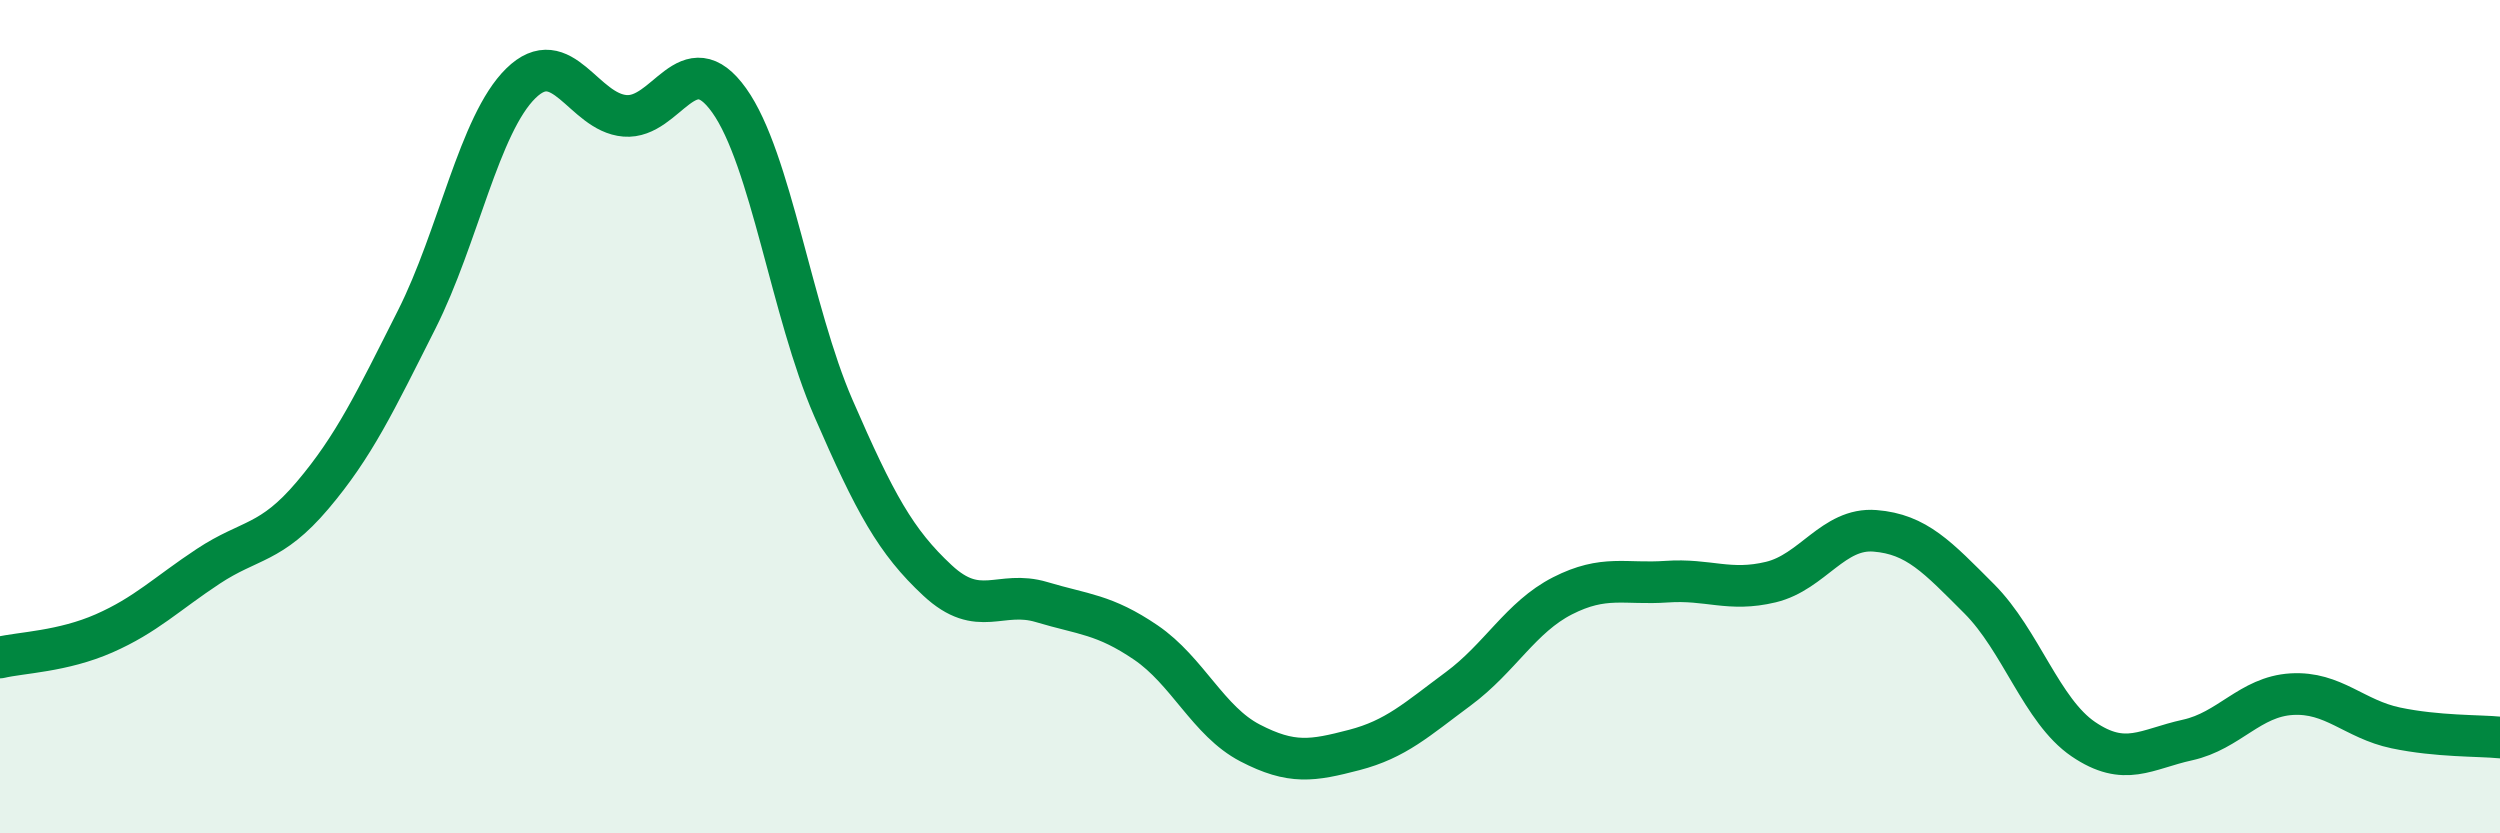
    <svg width="60" height="20" viewBox="0 0 60 20" xmlns="http://www.w3.org/2000/svg">
      <path
        d="M 0,15.78 C 0.5,15.66 1.5,15.64 2.5,15.2 C 3.5,14.76 4,14.25 5,13.59 C 6,12.93 6.5,13.07 7.5,11.89 C 8.5,10.71 9,9.65 10,7.67 C 11,5.69 11.5,2.98 12.5,2 C 13.5,1.02 14,2.7 15,2.78 C 16,2.86 16.5,1.01 17.5,2.41 C 18.5,3.81 19,7.49 20,9.79 C 21,12.09 21.5,13 22.5,13.93 C 23.5,14.86 24,14.15 25,14.45 C 26,14.75 26.5,14.74 27.5,15.42 C 28.5,16.1 29,17.31 30,17.83 C 31,18.35 31.5,18.26 32.5,18 C 33.5,17.74 34,17.27 35,16.53 C 36,15.79 36.5,14.81 37.5,14.3 C 38.5,13.79 39,14.03 40,13.96 C 41,13.89 41.5,14.21 42.5,13.97 C 43.5,13.73 44,12.66 45,12.74 C 46,12.82 46.5,13.37 47.5,14.37 C 48.5,15.37 49,17.06 50,17.74 C 51,18.42 51.5,17.98 52.5,17.76 C 53.5,17.54 54,16.72 55,16.66 C 56,16.6 56.5,17.26 57.5,17.47 C 58.5,17.68 59.5,17.65 60,17.7L60 20L0 20Z"
        fill="#008740"
        opacity="0.1"
        stroke-linecap="round"
        stroke-linejoin="round"
      />
      <path
        d="M 0,15.78 C 0.5,15.66 1.5,15.64 2.5,15.2 C 3.5,14.76 4,14.25 5,13.59 C 6,12.93 6.5,13.07 7.5,11.89 C 8.5,10.71 9,9.65 10,7.67 C 11,5.69 11.5,2.98 12.5,2 C 13.5,1.02 14,2.7 15,2.78 C 16,2.86 16.5,1.01 17.5,2.41 C 18.5,3.81 19,7.49 20,9.79 C 21,12.09 21.5,13 22.5,13.93 C 23.5,14.86 24,14.15 25,14.45 C 26,14.75 26.5,14.74 27.5,15.42 C 28.5,16.1 29,17.31 30,17.83 C 31,18.35 31.5,18.26 32.5,18 C 33.5,17.74 34,17.27 35,16.53 C 36,15.79 36.5,14.81 37.5,14.3 C 38.5,13.79 39,14.03 40,13.96 C 41,13.89 41.5,14.21 42.5,13.97 C 43.5,13.73 44,12.66 45,12.74 C 46,12.82 46.5,13.37 47.5,14.37 C 48.5,15.37 49,17.06 50,17.74 C 51,18.42 51.5,17.98 52.5,17.76 C 53.5,17.54 54,16.72 55,16.66 C 56,16.6 56.5,17.26 57.5,17.47 C 58.5,17.68 59.5,17.65 60,17.7"
        stroke="#008740"
        stroke-width="1"
        fill="none"
        stroke-linecap="round"
        stroke-linejoin="round"
      />
    </svg>
  